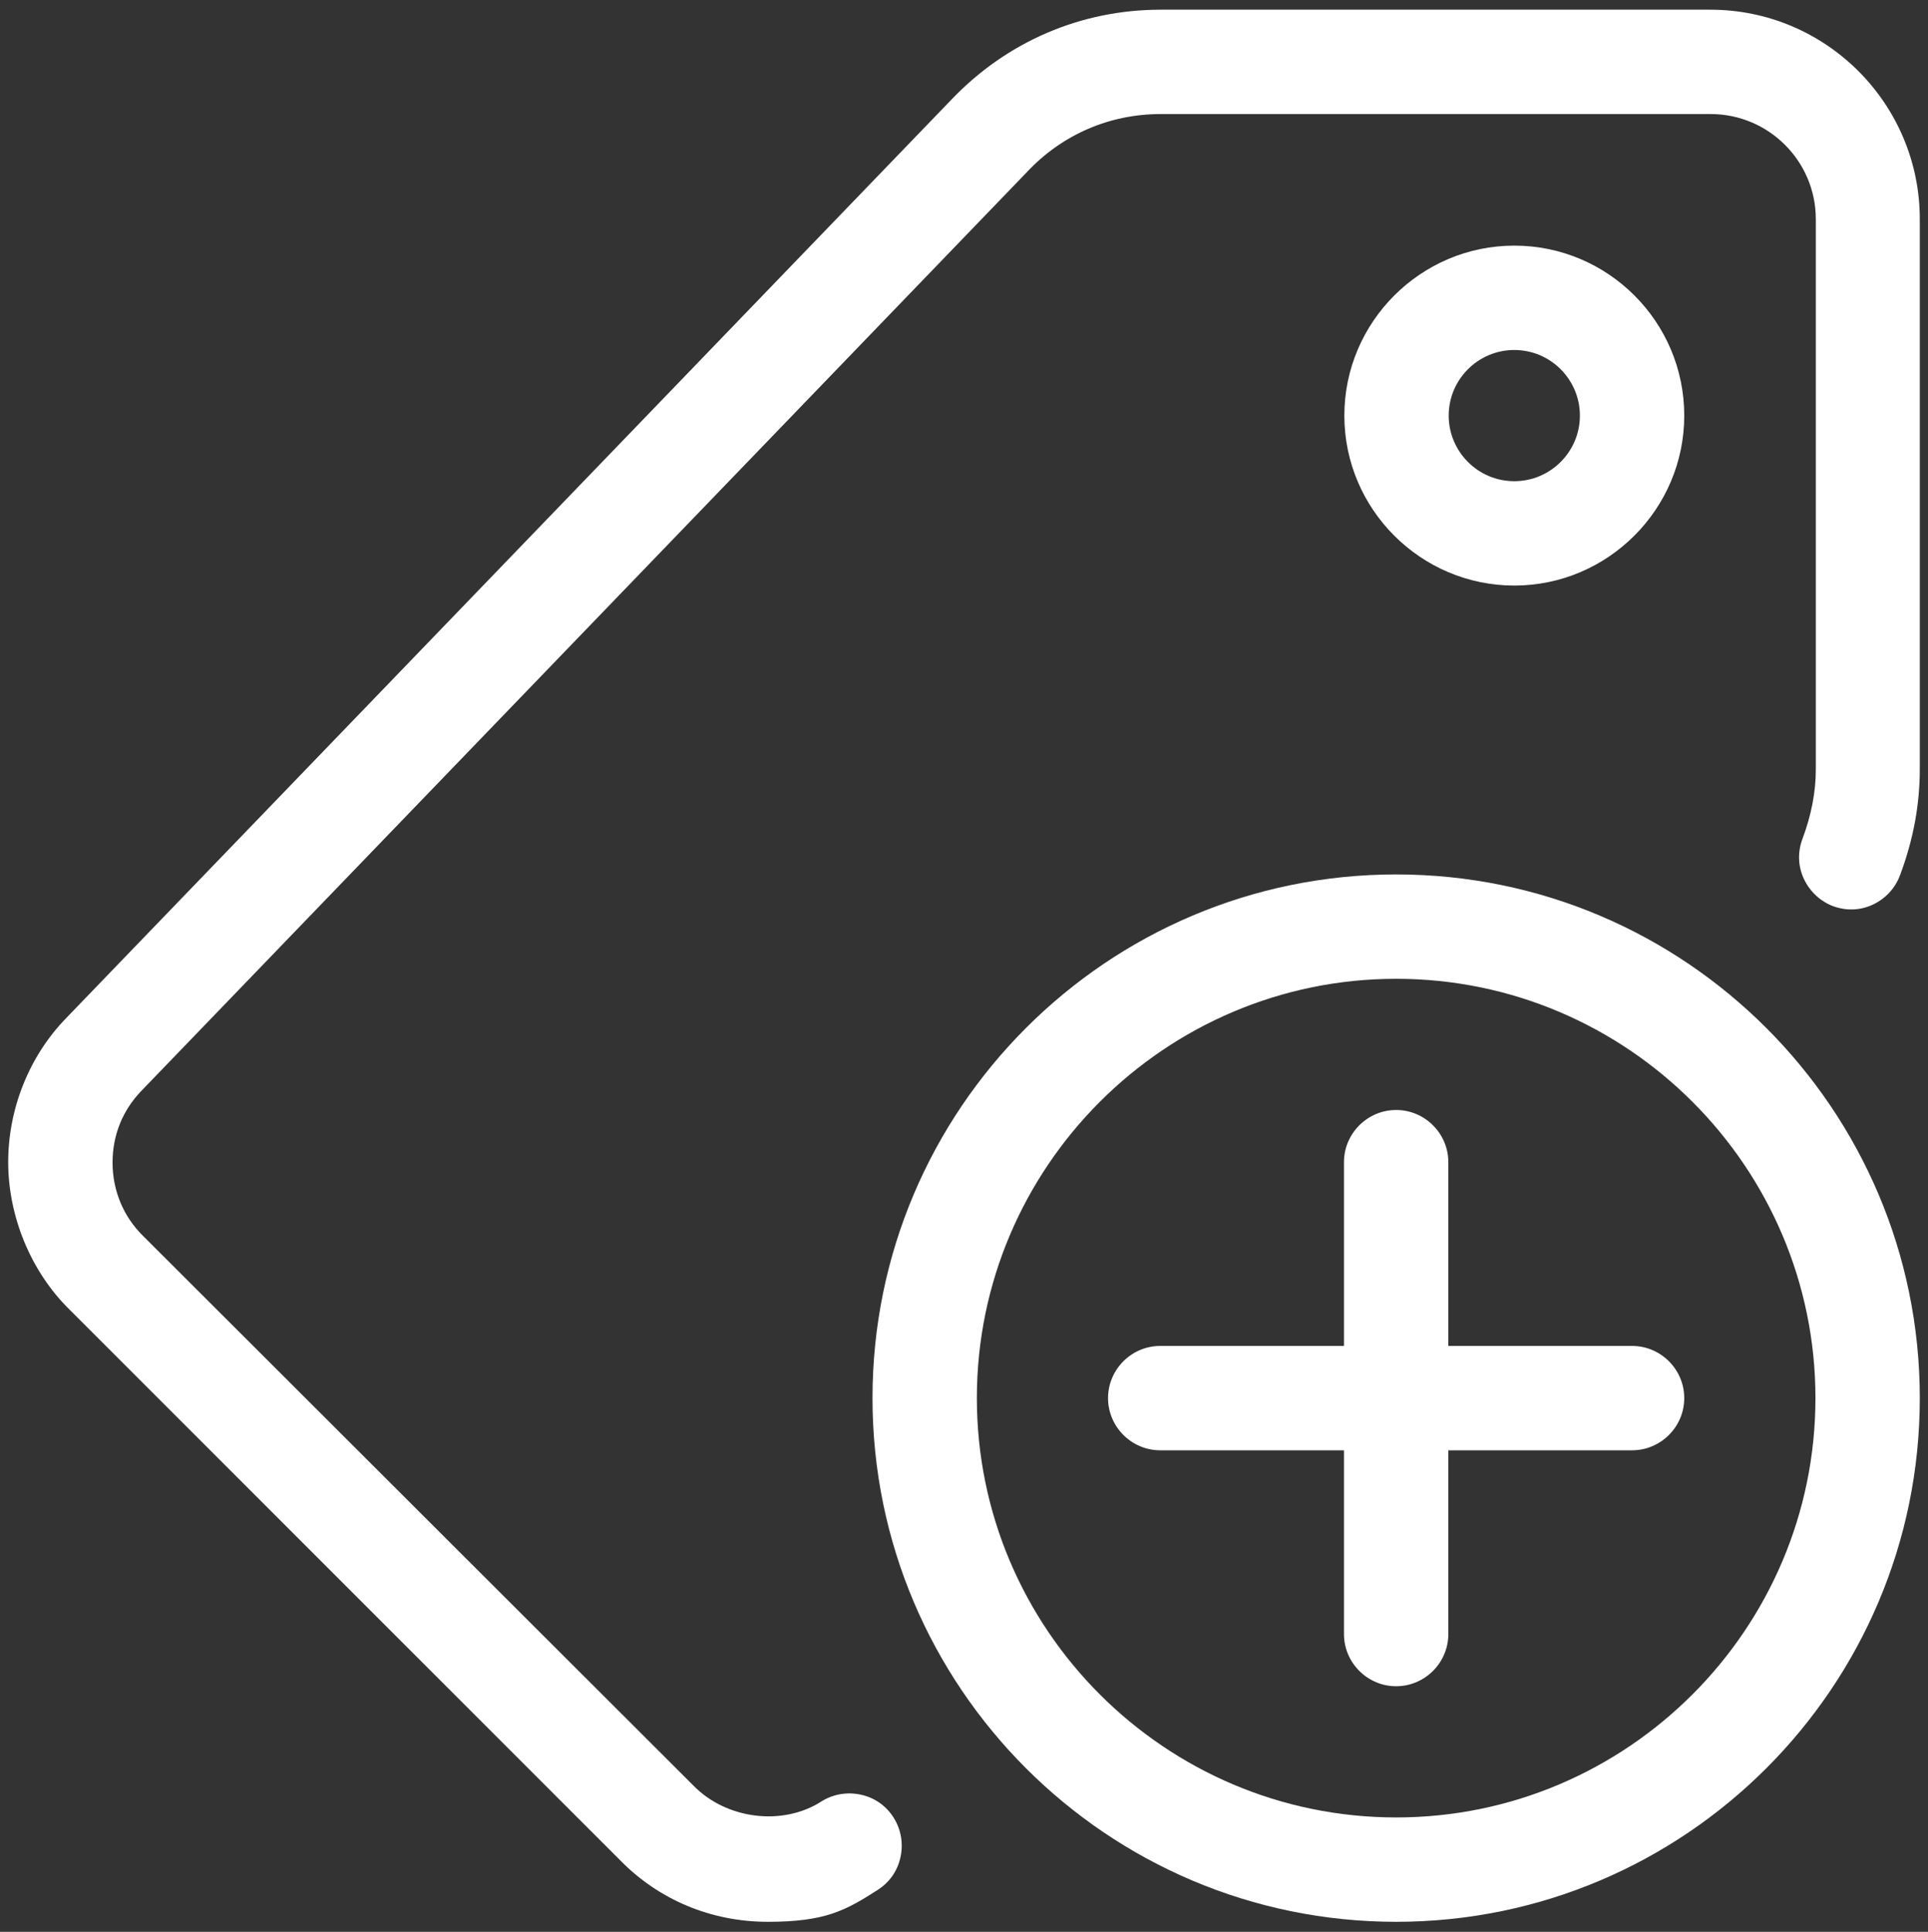 <?xml version="1.0" encoding="UTF-8"?>
<svg xmlns="http://www.w3.org/2000/svg" id="Calque_2" data-name="Calque 2" version="1.1" viewBox="0 0 517.3 518.3">
  <rect x="0" y="0" width="517.3" height="518.3" fill="#333333" stroke="none"/>
  <defs>
    <style>
      .cls-1 {
        fill: #fff;
        stroke-width: 0px;
      }
    </style>
  </defs>
  <path class="cls-1" d="M374.6,234.6c-77.5,0-140.5,63-140.5,140.5s63,140.5,140.5,140.5,140.5-63,140.5-140.5-63-140.5-140.5-140.5ZM487.1,375.1c0,62-50.5,112.5-112.5,112.5s-112.5-50.5-112.5-112.5,50.5-112.5,112.5-112.5,112.5,50.5,112.5,112.5Z"></path>
  <path class="cls-1" d="M437.9,361.1h-49.3v-49.3c0-7.7-6.3-14-14-14s-14,6.3-14,14v49.3h-49.3c-7.7,0-14,6.3-14,14s6.3,14,14,14h49.3v49.3c0,7.7,6.3,14,14,14s14-6.3,14-14v-49.3h49.3c7.7,0,14-6.3,14-14s-6.3-14-14-14Z"></path>
  <path class="cls-1" d="M459,2.6h-147.6c-21.4,0-41.3,8.6-56.1,24.1L17.7,273.2c-9.9,10.2-15.5,24.3-15.5,38.6s5.9,29.2,16.5,39.6l147.5,147.5c10.5,10.8,24.6,16.7,39.8,16.7s20.7-2.9,29.4-8.5c3.2-2,5.4-5.1,6.2-8.8.8-3.6.2-7.4-1.8-10.6-2-3.2-5.1-5.4-8.8-6.2-3.6-.8-7.4-.2-10.6,1.8-10.4,6.7-25.5,4.8-34.3-4.2L38.4,331.6c-5.3-5.2-8.2-12.2-8.2-19.7s2.8-14.1,7.7-19.2L275.6,46.1c9.4-10,22.1-15.5,35.8-15.5h147.6c15.5,0,28.2,12.6,28.2,28.2v147.6c0,6.1-1.2,12.3-3.6,18.7-1.3,3.5-1.2,7.3.4,10.7,1.6,3.4,4.4,6,7.8,7.3,3.5,1.3,7.3,1.2,10.7-.4,3.4-1.6,6-4.4,7.3-7.9,3.6-9.6,5.3-19,5.3-28.5V58.8c0-31-25.2-56.2-56.2-56.2Z"></path>
  <path class="cls-1" d="M451.9,111.5c0-25.2-20.5-45.6-45.6-45.6s-45.6,20.5-45.6,45.6,20.5,45.6,45.6,45.6,45.6-20.5,45.6-45.6ZM423.9,111.5c0,9.7-7.9,17.6-17.6,17.6s-17.6-7.9-17.6-17.6,7.9-17.6,17.6-17.6,17.6,7.9,17.6,17.6Z"></path>
</svg>
